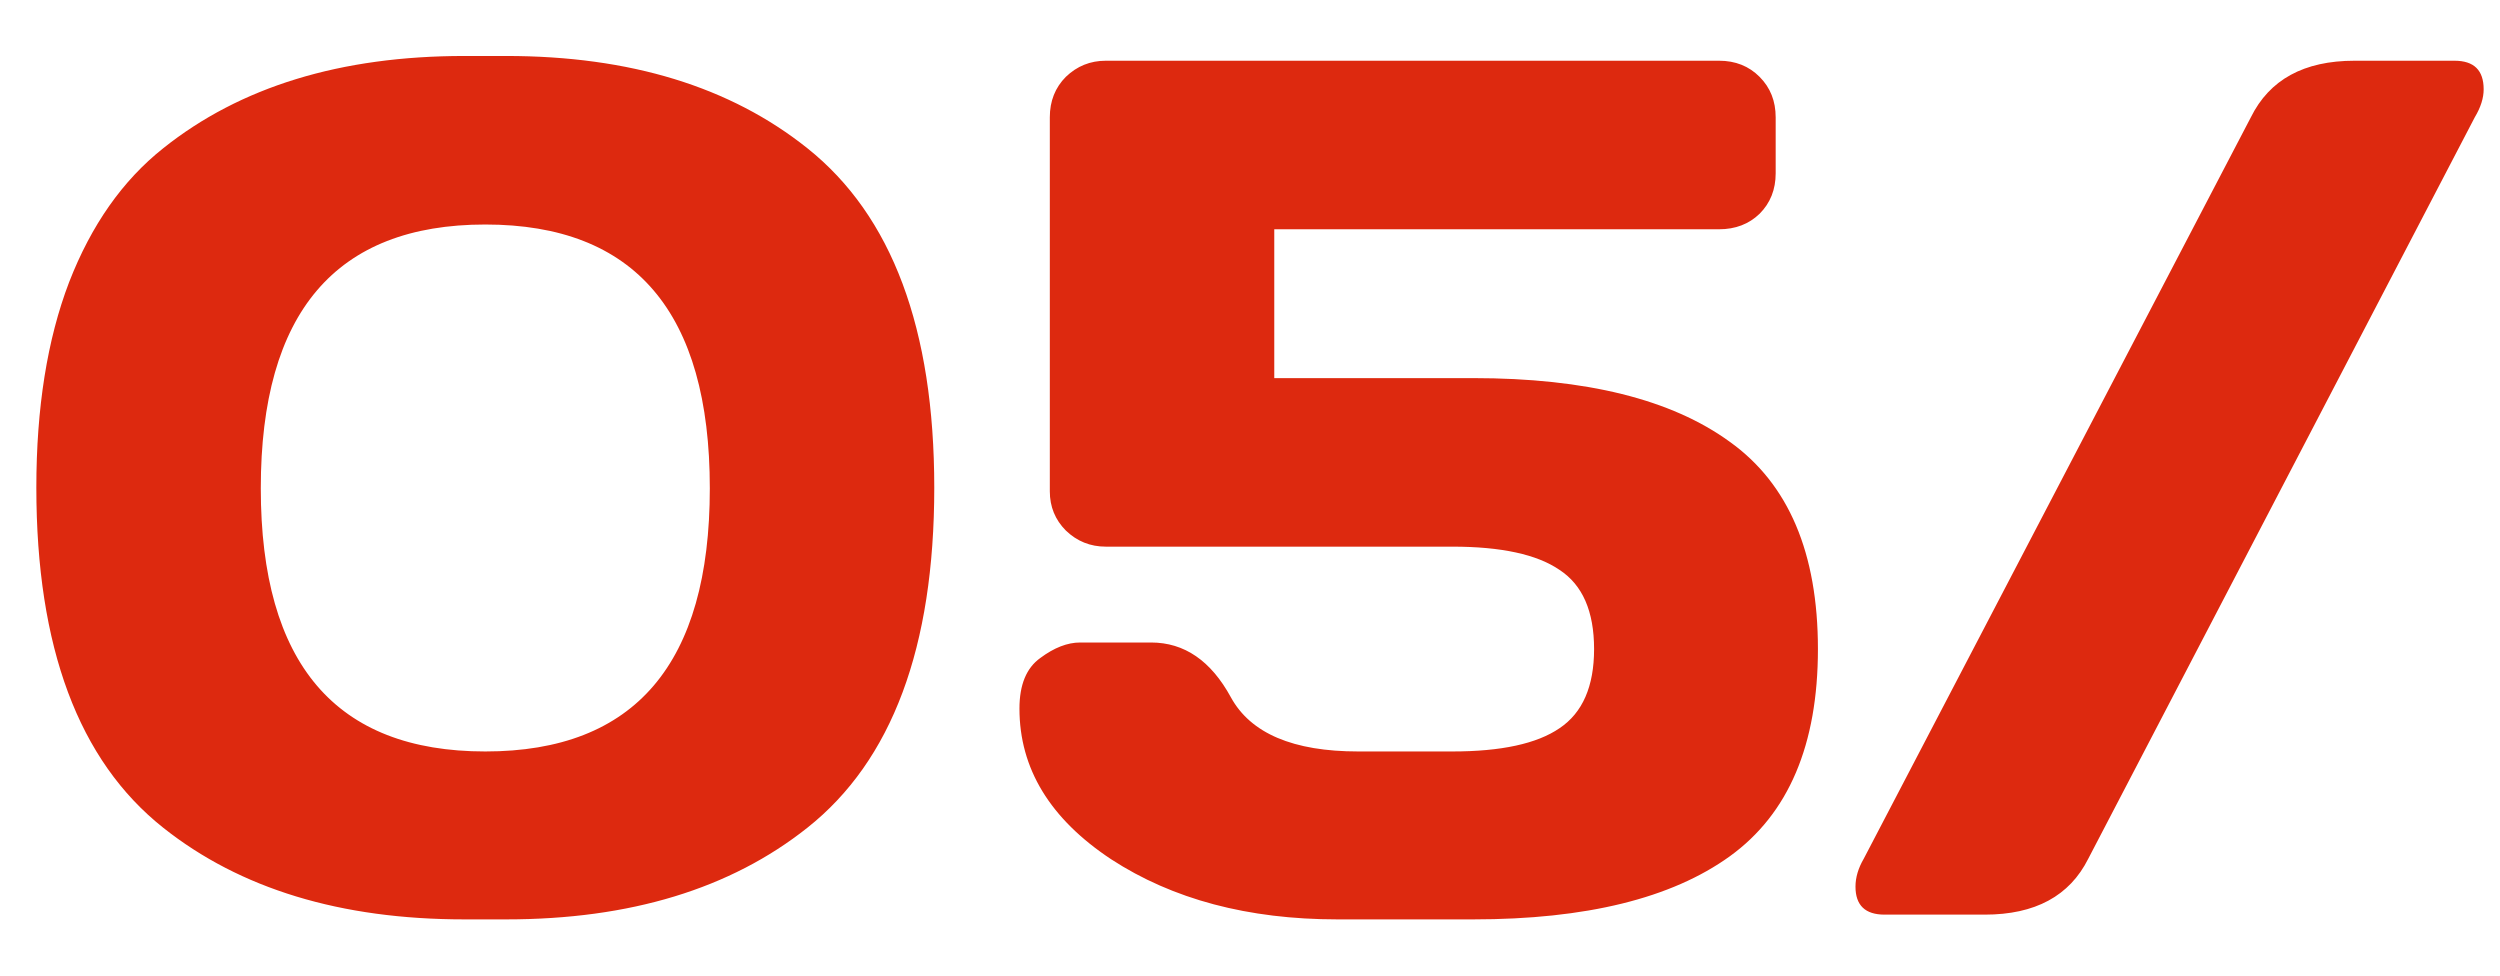 <?xml version="1.0" encoding="UTF-8"?> <svg xmlns="http://www.w3.org/2000/svg" width="41" height="16" viewBox="0 0 41 16" fill="none"> <path d="M0.596 7.998C0.596 6.689 0.775 5.566 1.133 4.629C1.497 3.691 2.012 2.959 2.676 2.432C3.939 1.423 5.586 0.918 7.617 0.918H8.301C10.332 0.918 11.979 1.423 13.242 2.432C14.629 3.538 15.322 5.394 15.322 7.998C15.322 10.615 14.629 12.474 13.242 13.574C11.979 14.577 10.332 15.078 8.301 15.078H7.617C5.586 15.078 3.939 14.577 2.676 13.574C1.289 12.474 0.596 10.615 0.596 7.998ZM7.959 3.682C5.505 3.682 4.277 5.124 4.277 8.008C4.277 10.885 5.505 12.324 7.959 12.324C10.413 12.324 11.641 10.885 11.641 8.008C11.641 5.124 10.413 3.682 7.959 3.682ZM16.719 11.621C16.719 11.23 16.833 10.954 17.061 10.791C17.288 10.622 17.506 10.537 17.715 10.537H18.877C19.424 10.537 19.86 10.837 20.186 11.435C20.511 12.028 21.208 12.324 22.275 12.324H23.818C24.619 12.324 25.205 12.197 25.576 11.943C25.954 11.69 26.143 11.257 26.143 10.645C26.143 10.026 25.954 9.593 25.576 9.346C25.205 9.092 24.619 8.965 23.818 8.965H18.135C17.881 8.965 17.663 8.877 17.48 8.701C17.305 8.525 17.217 8.311 17.217 8.057V1.924C17.217 1.657 17.305 1.436 17.48 1.26C17.663 1.084 17.881 0.996 18.135 0.996H28.193C28.46 0.996 28.682 1.084 28.857 1.26C29.033 1.436 29.121 1.657 29.121 1.924V2.842C29.121 3.109 29.033 3.33 28.857 3.506C28.682 3.675 28.46 3.76 28.193 3.76H20.898V6.201H24.16C26.009 6.201 27.412 6.549 28.369 7.246C29.333 7.936 29.814 9.069 29.814 10.645C29.814 12.213 29.333 13.346 28.369 14.043C27.412 14.733 26.009 15.078 24.16 15.078H21.934C20.469 15.078 19.232 14.749 18.223 14.092C17.22 13.428 16.719 12.604 16.719 11.621ZM30.908 15C30.589 15 30.43 14.847 30.43 14.541C30.43 14.391 30.475 14.238 30.566 14.082L36.914 1.924C37.22 1.305 37.786 0.996 38.613 0.996H40.254C40.573 0.996 40.732 1.152 40.732 1.465C40.732 1.608 40.684 1.761 40.586 1.924L34.248 14.082C33.942 14.694 33.376 15 32.549 15H30.908Z" fill="#DD290F"></path> </svg> 